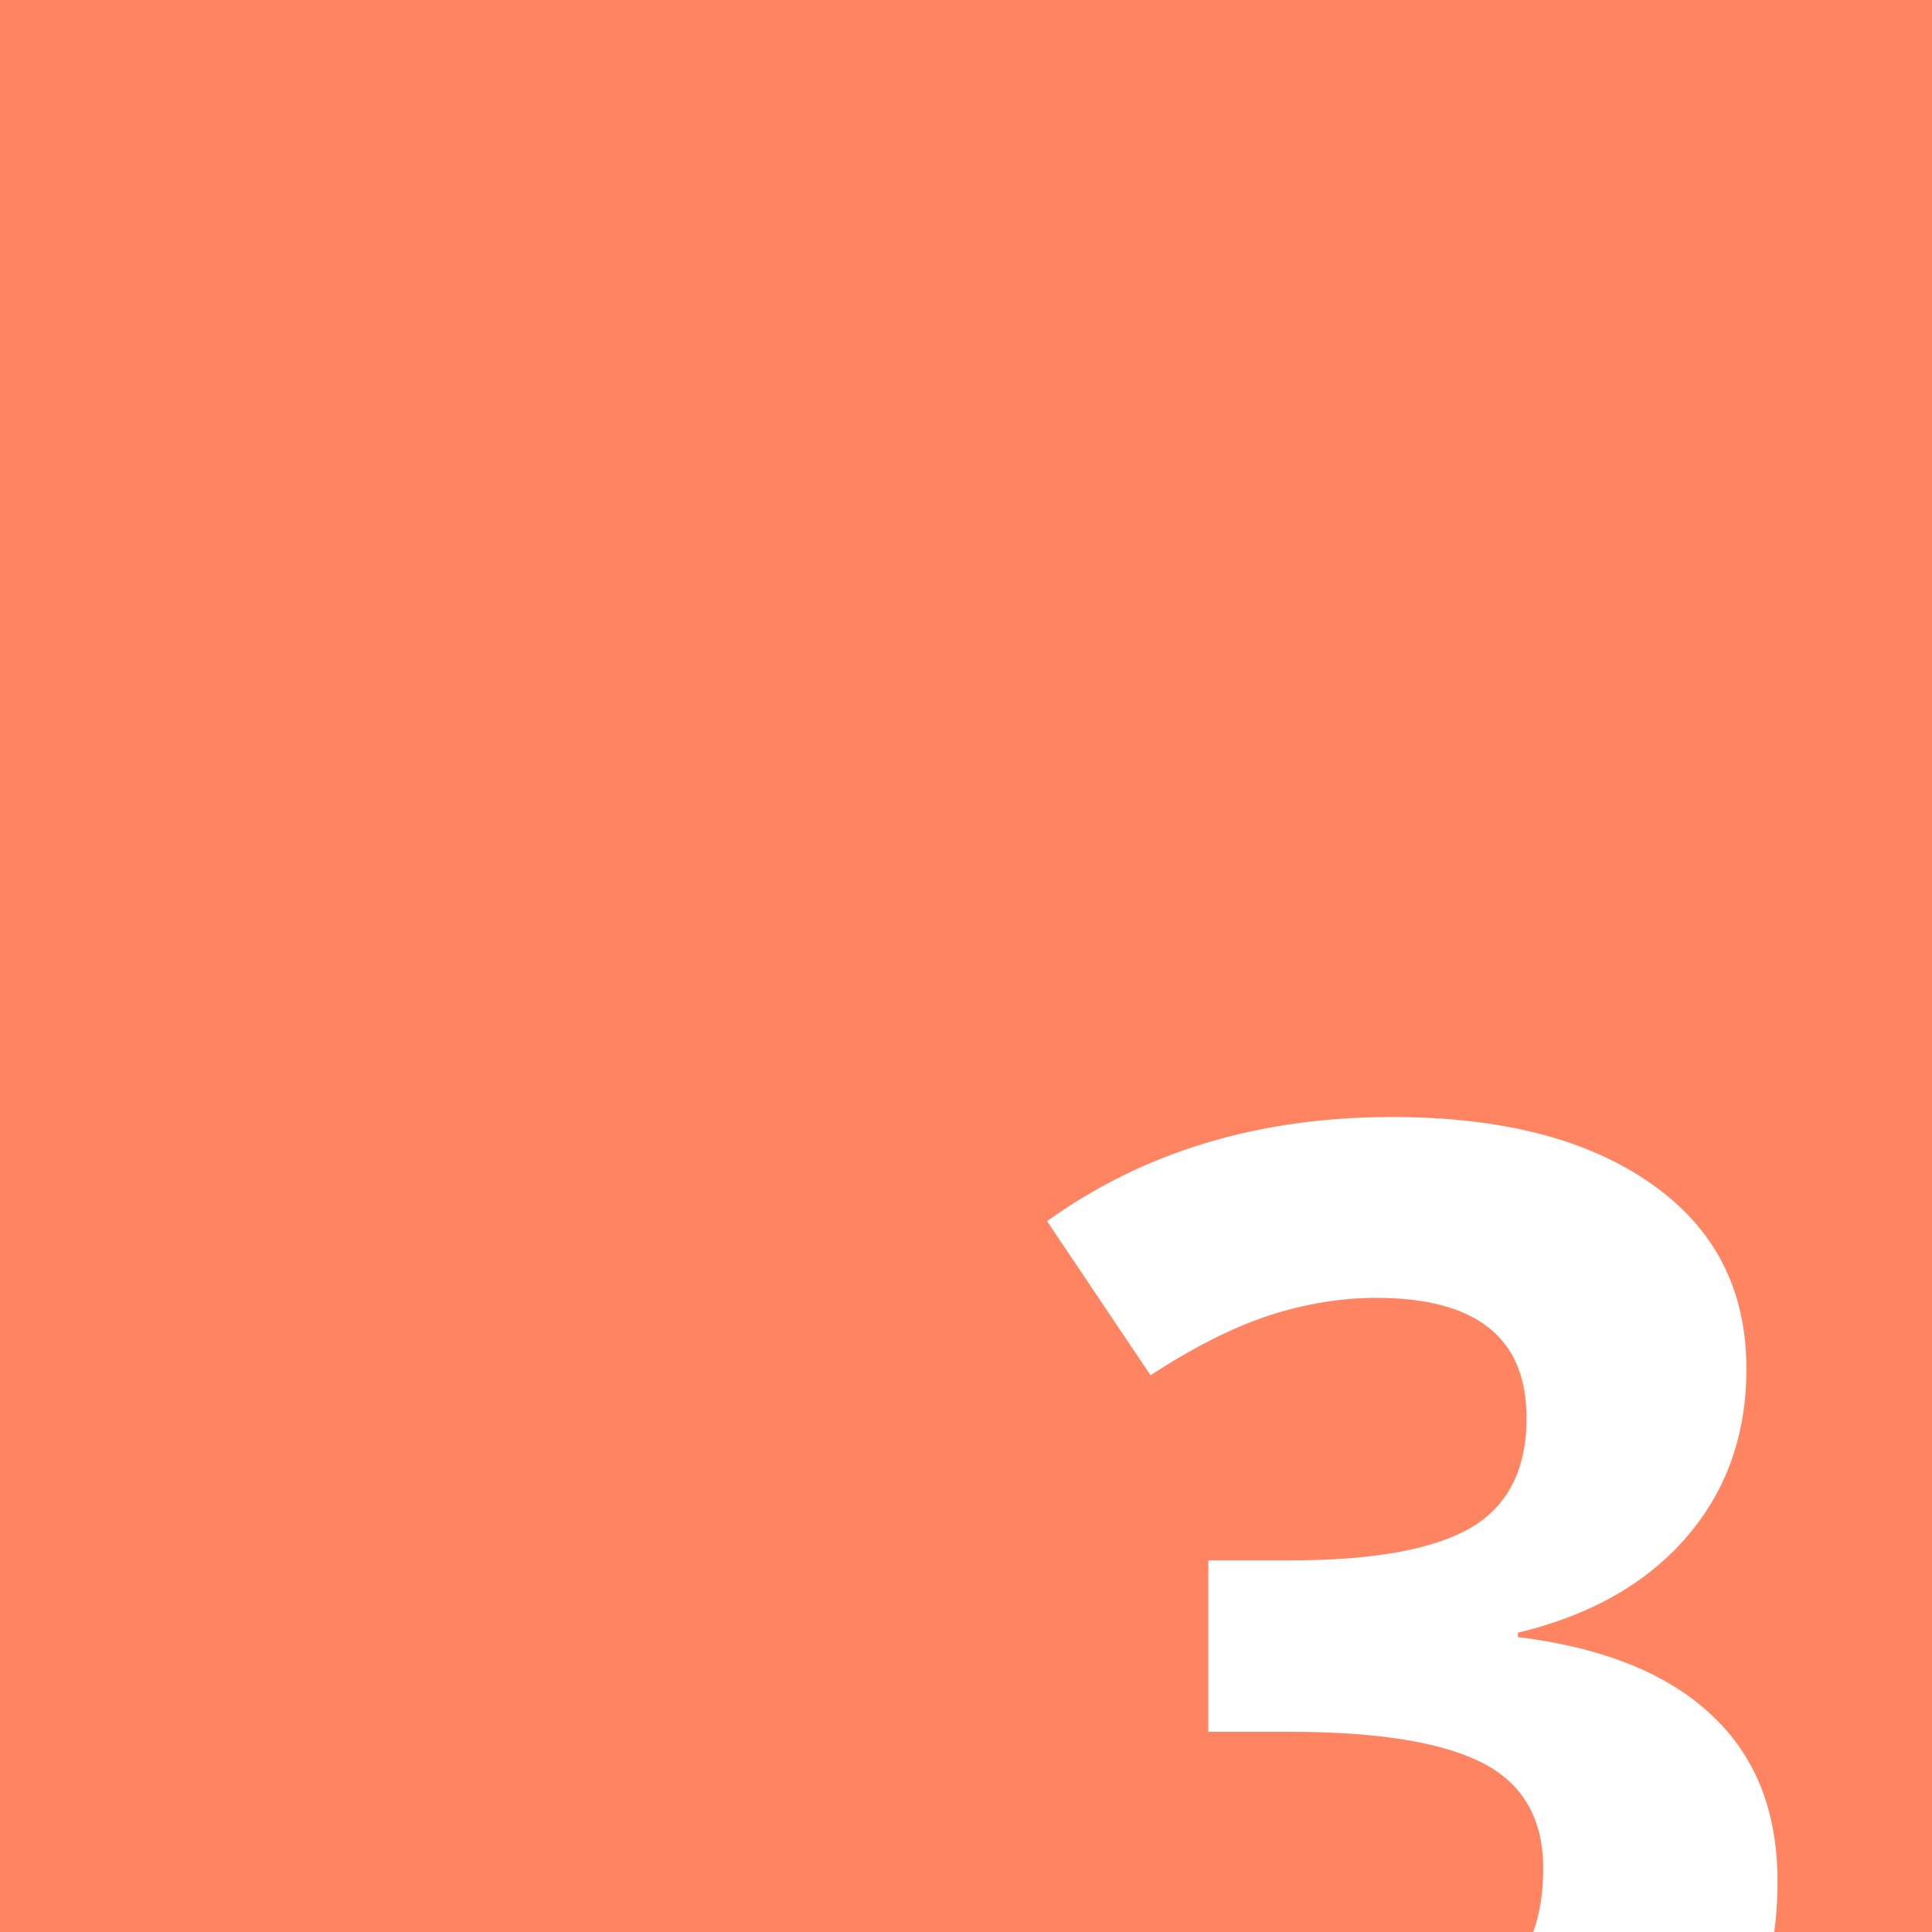 <?xml version="1.0" encoding="UTF-8"?> <svg xmlns="http://www.w3.org/2000/svg" width="60" height="60" viewBox="0 0 60 60" fill="none"> <path fill-rule="evenodd" clip-rule="evenodd" d="M60 0H0V60H47.618C47.823 59.431 47.926 58.773 47.926 58.027C47.926 56.485 47.297 55.392 46.039 54.748C44.781 54.104 42.775 53.782 40.02 53.782H37.526V48.459H40.065C42.61 48.459 44.467 48.13 45.635 47.471C46.818 46.797 47.409 45.651 47.409 44.034C47.409 41.548 45.852 40.306 42.737 40.306C41.659 40.306 40.559 40.485 39.436 40.845C38.328 41.204 37.092 41.825 35.73 42.709L32.518 37.925C35.512 35.769 39.084 34.69 43.231 34.69C46.631 34.69 49.311 35.379 51.273 36.757C53.249 38.134 54.237 40.051 54.237 42.507C54.237 44.558 53.616 46.303 52.373 47.74C51.13 49.178 49.386 50.166 47.14 50.705V50.84C49.79 51.169 51.797 51.978 53.159 53.266C54.522 54.538 55.203 56.26 55.203 58.432C55.203 58.975 55.169 59.498 55.102 60H60V0Z" fill="#FF8562"></path> </svg> 